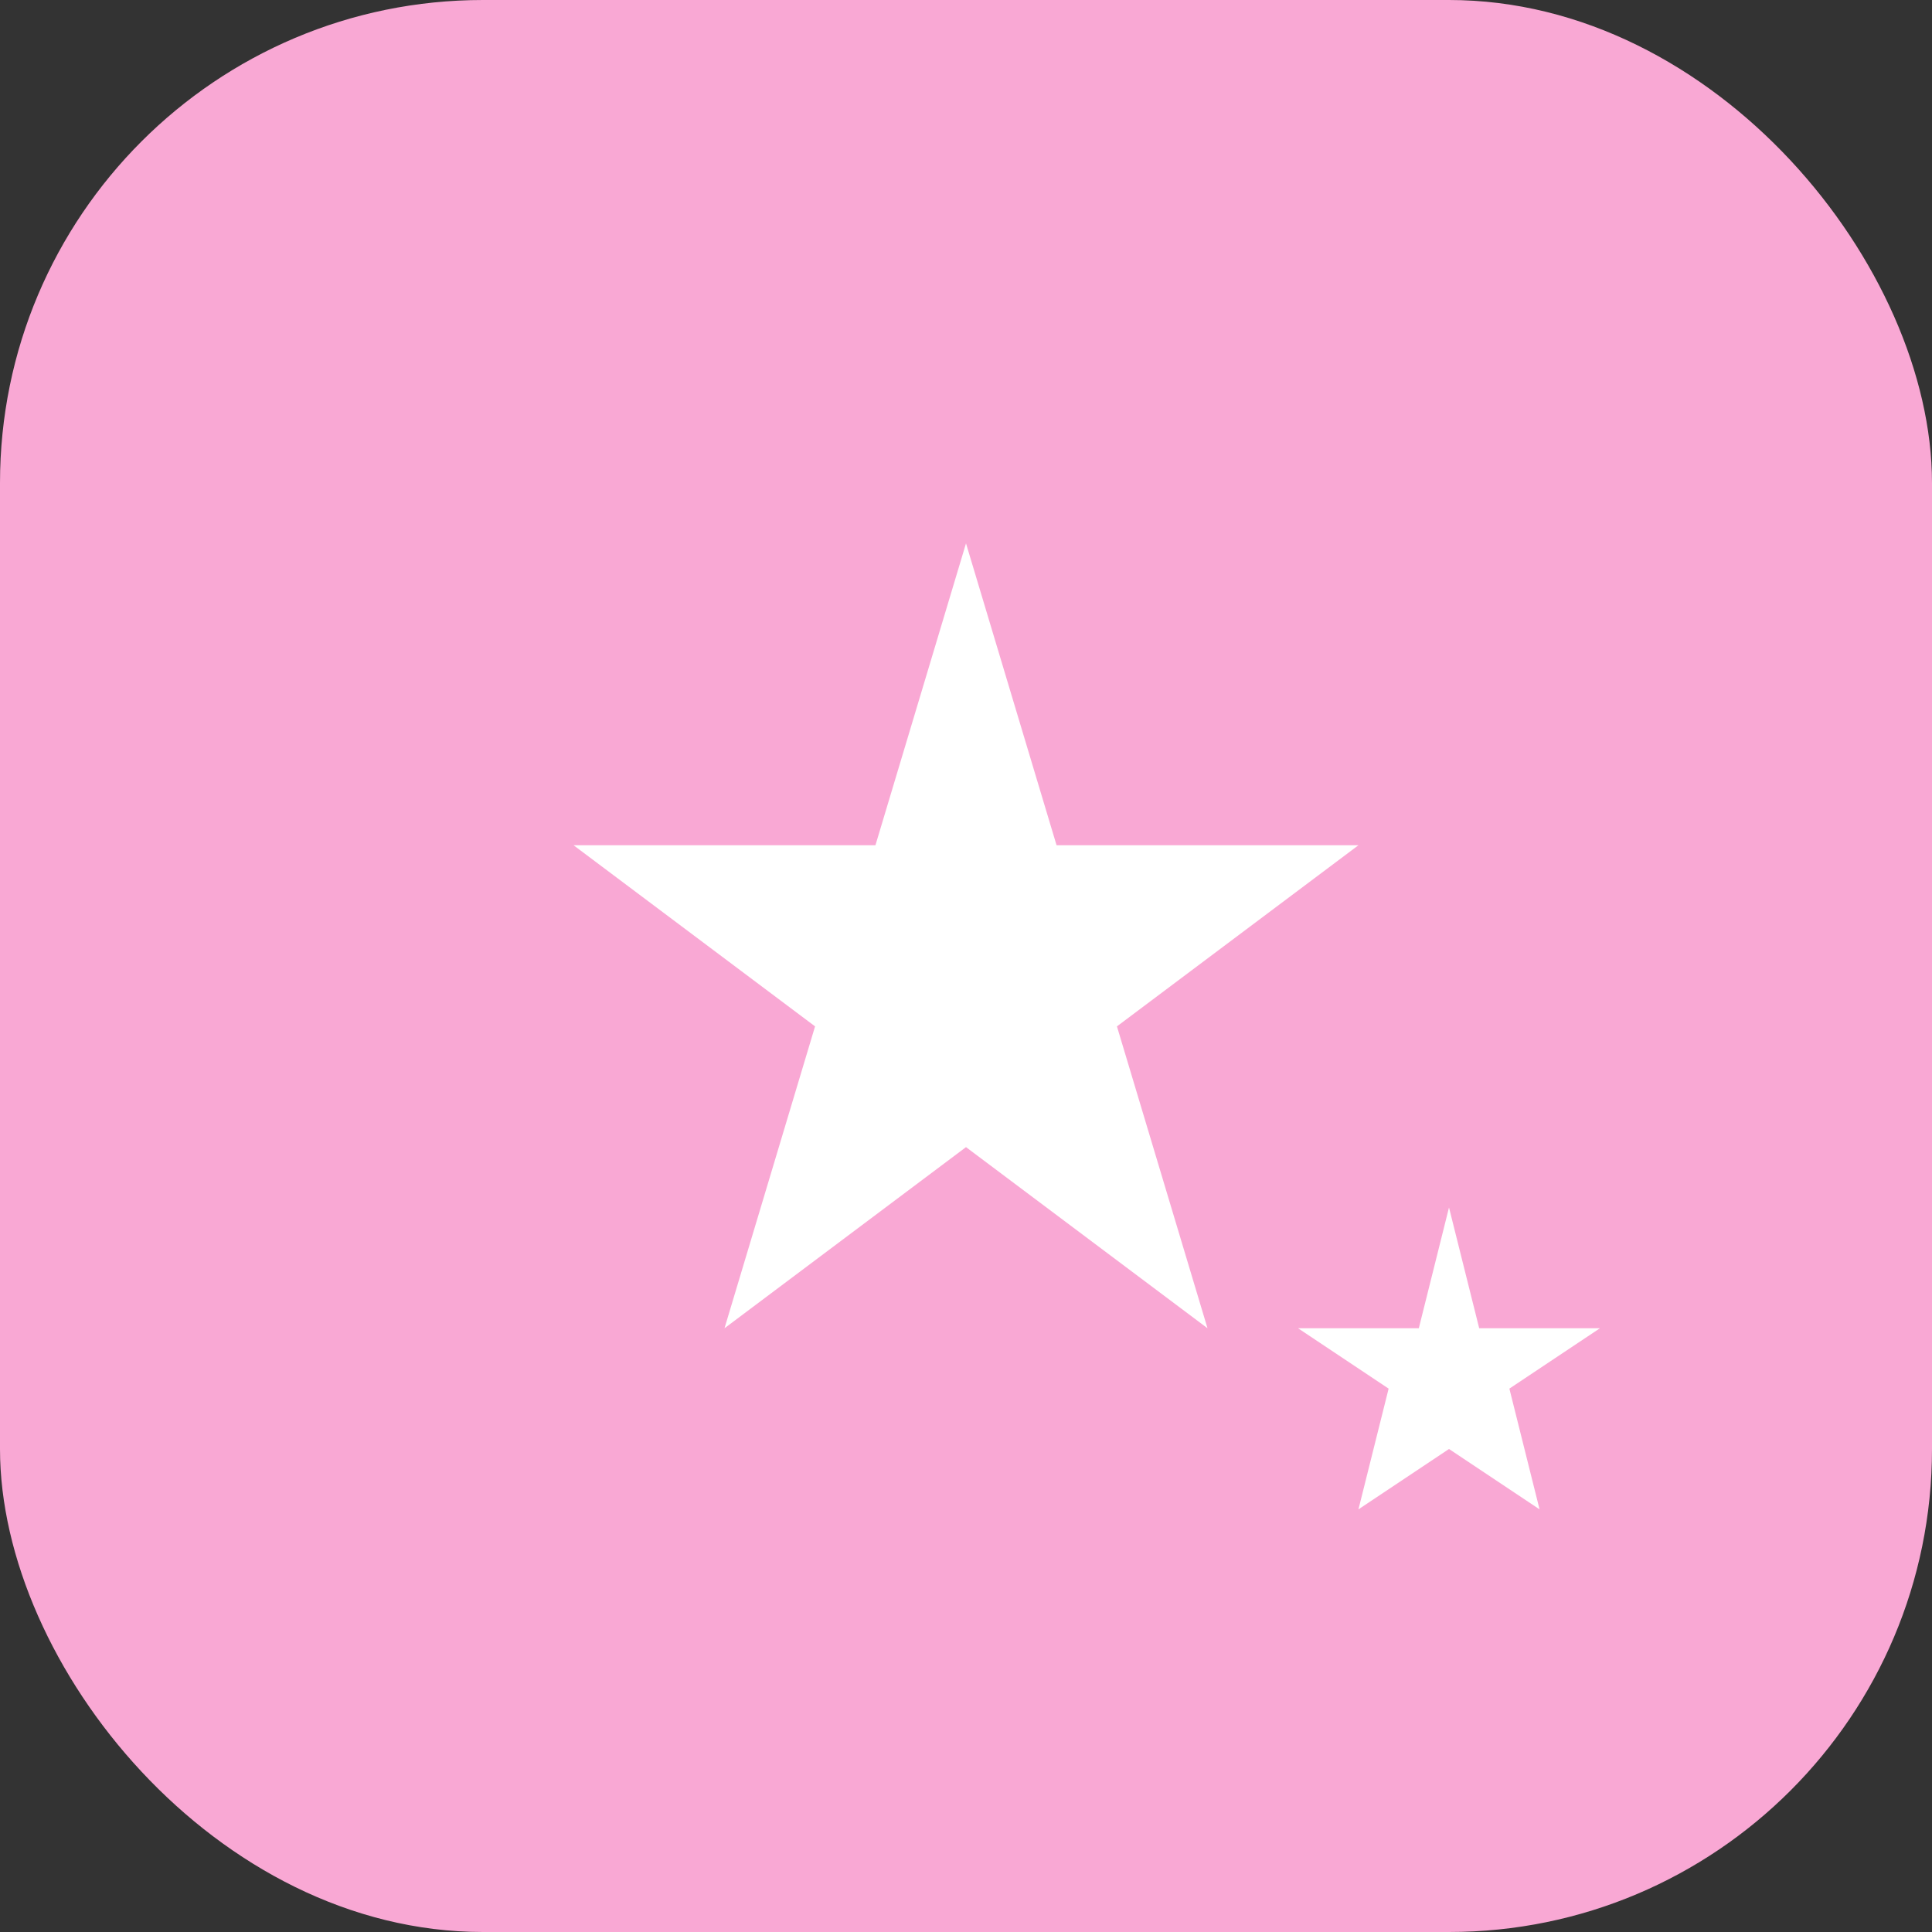 <svg width="64" height="64" viewBox="0 0 64 64" fill="none" xmlns="http://www.w3.org/2000/svg">
  <rect x="0" y="0" width="64" height="64" fill="#333333" stroke="none"/>
  <rect width="64" height="64" rx="16" fill="#F9A8D4"/>
  <polygon points="32,18 35,28 45,28 37,34 40,44 32,38 24,44 27,34 19,28 29,28" fill="white"/>
  <polygon points="48,40 49,44 53,44 50,46 51,50 48,48 45,50 46,46 43,44 47,44" fill="white"/>
</svg> 